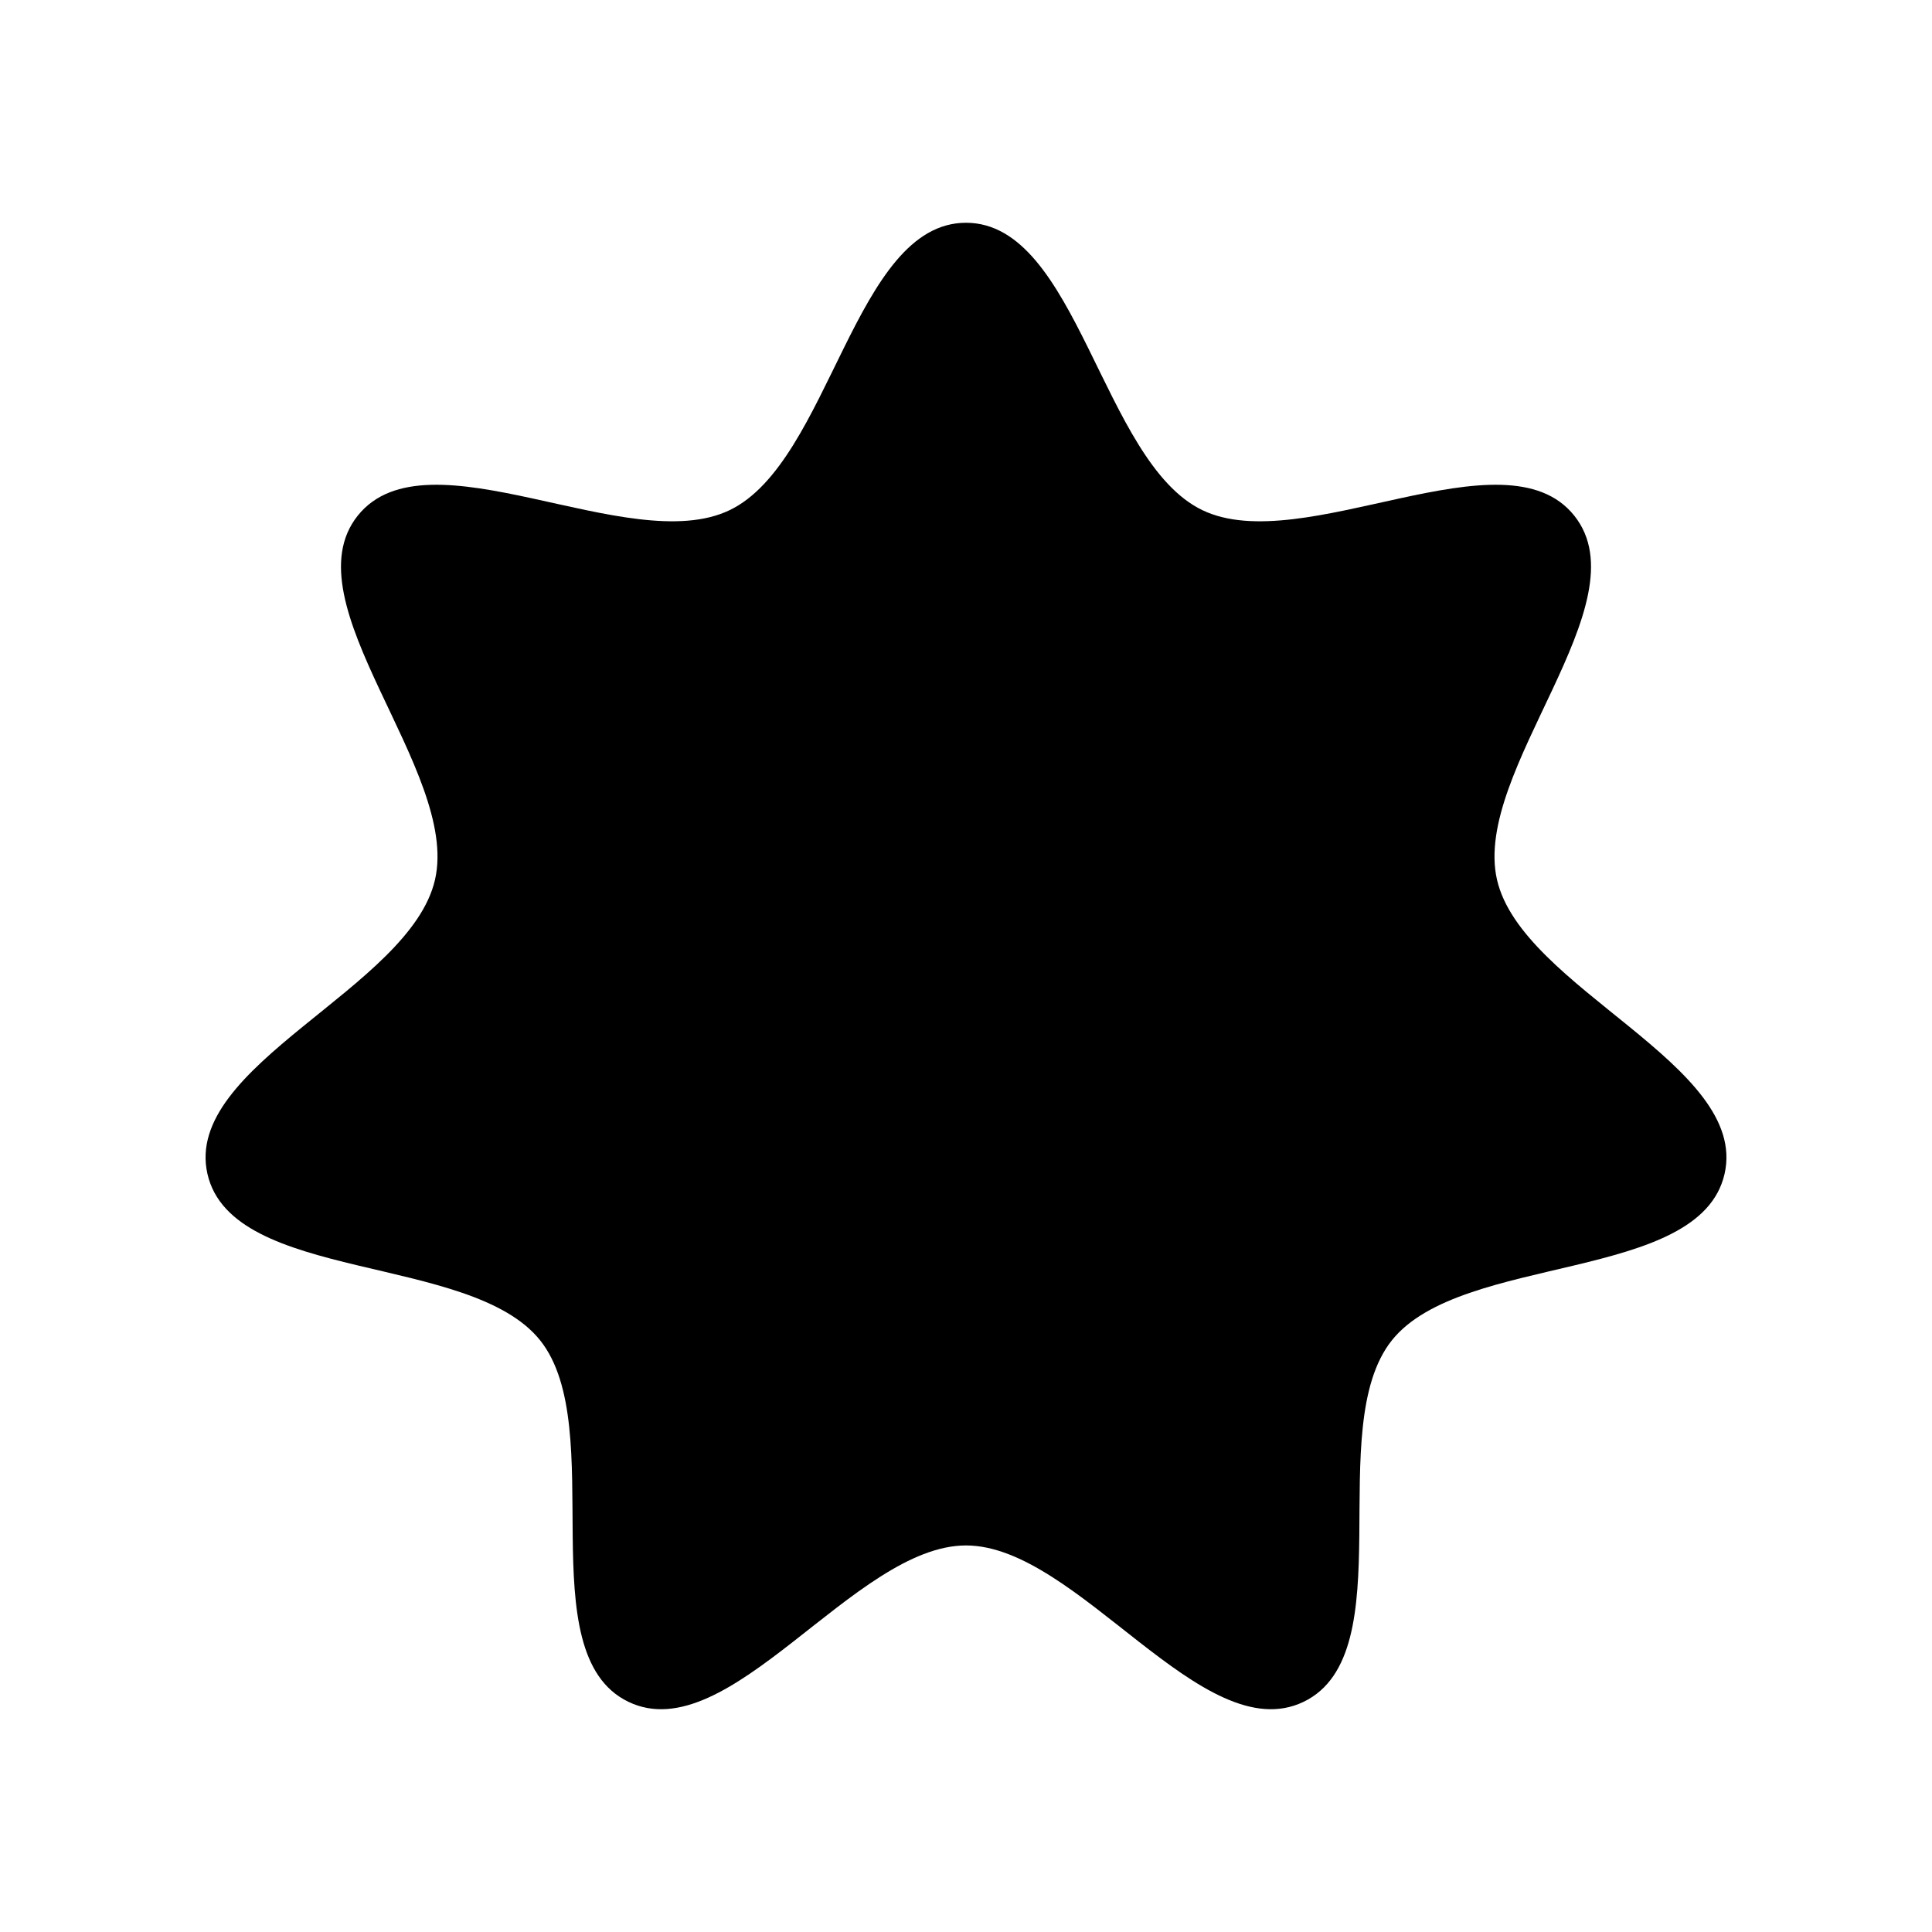 <?xml version="1.0" encoding="UTF-8"?>
<!-- Uploaded to: ICON Repo, www.iconrepo.com, Generator: ICON Repo Mixer Tools -->
<svg fill="#000000" width="800px" height="800px" version="1.1" viewBox="144 144 512 512" xmlns="http://www.w3.org/2000/svg">
 <path d="m400 553.56c29.578 0 62.812 54.273 89.465 41.438 26.648-12.832 4.941-72.656 23.383-95.781s81.594-15.273 88.176-44.109c6.582-28.836-53.727-49.164-60.309-78-6.582-28.836 38.934-73.316 20.492-96.441-18.441-23.125-71.934 11.352-98.582-1.48s-33.047-76.152-62.625-76.152-35.977 63.316-62.625 76.152c-26.648 12.832-80.141-21.645-98.582 1.48-18.441 23.125 27.074 67.605 20.492 96.441-6.582 28.836-66.887 49.164-60.309 78 6.582 28.836 69.734 20.984 88.176 44.109s-3.266 82.949 23.383 95.781c26.648 12.832 59.887-41.438 89.465-41.438z"/>
</svg>